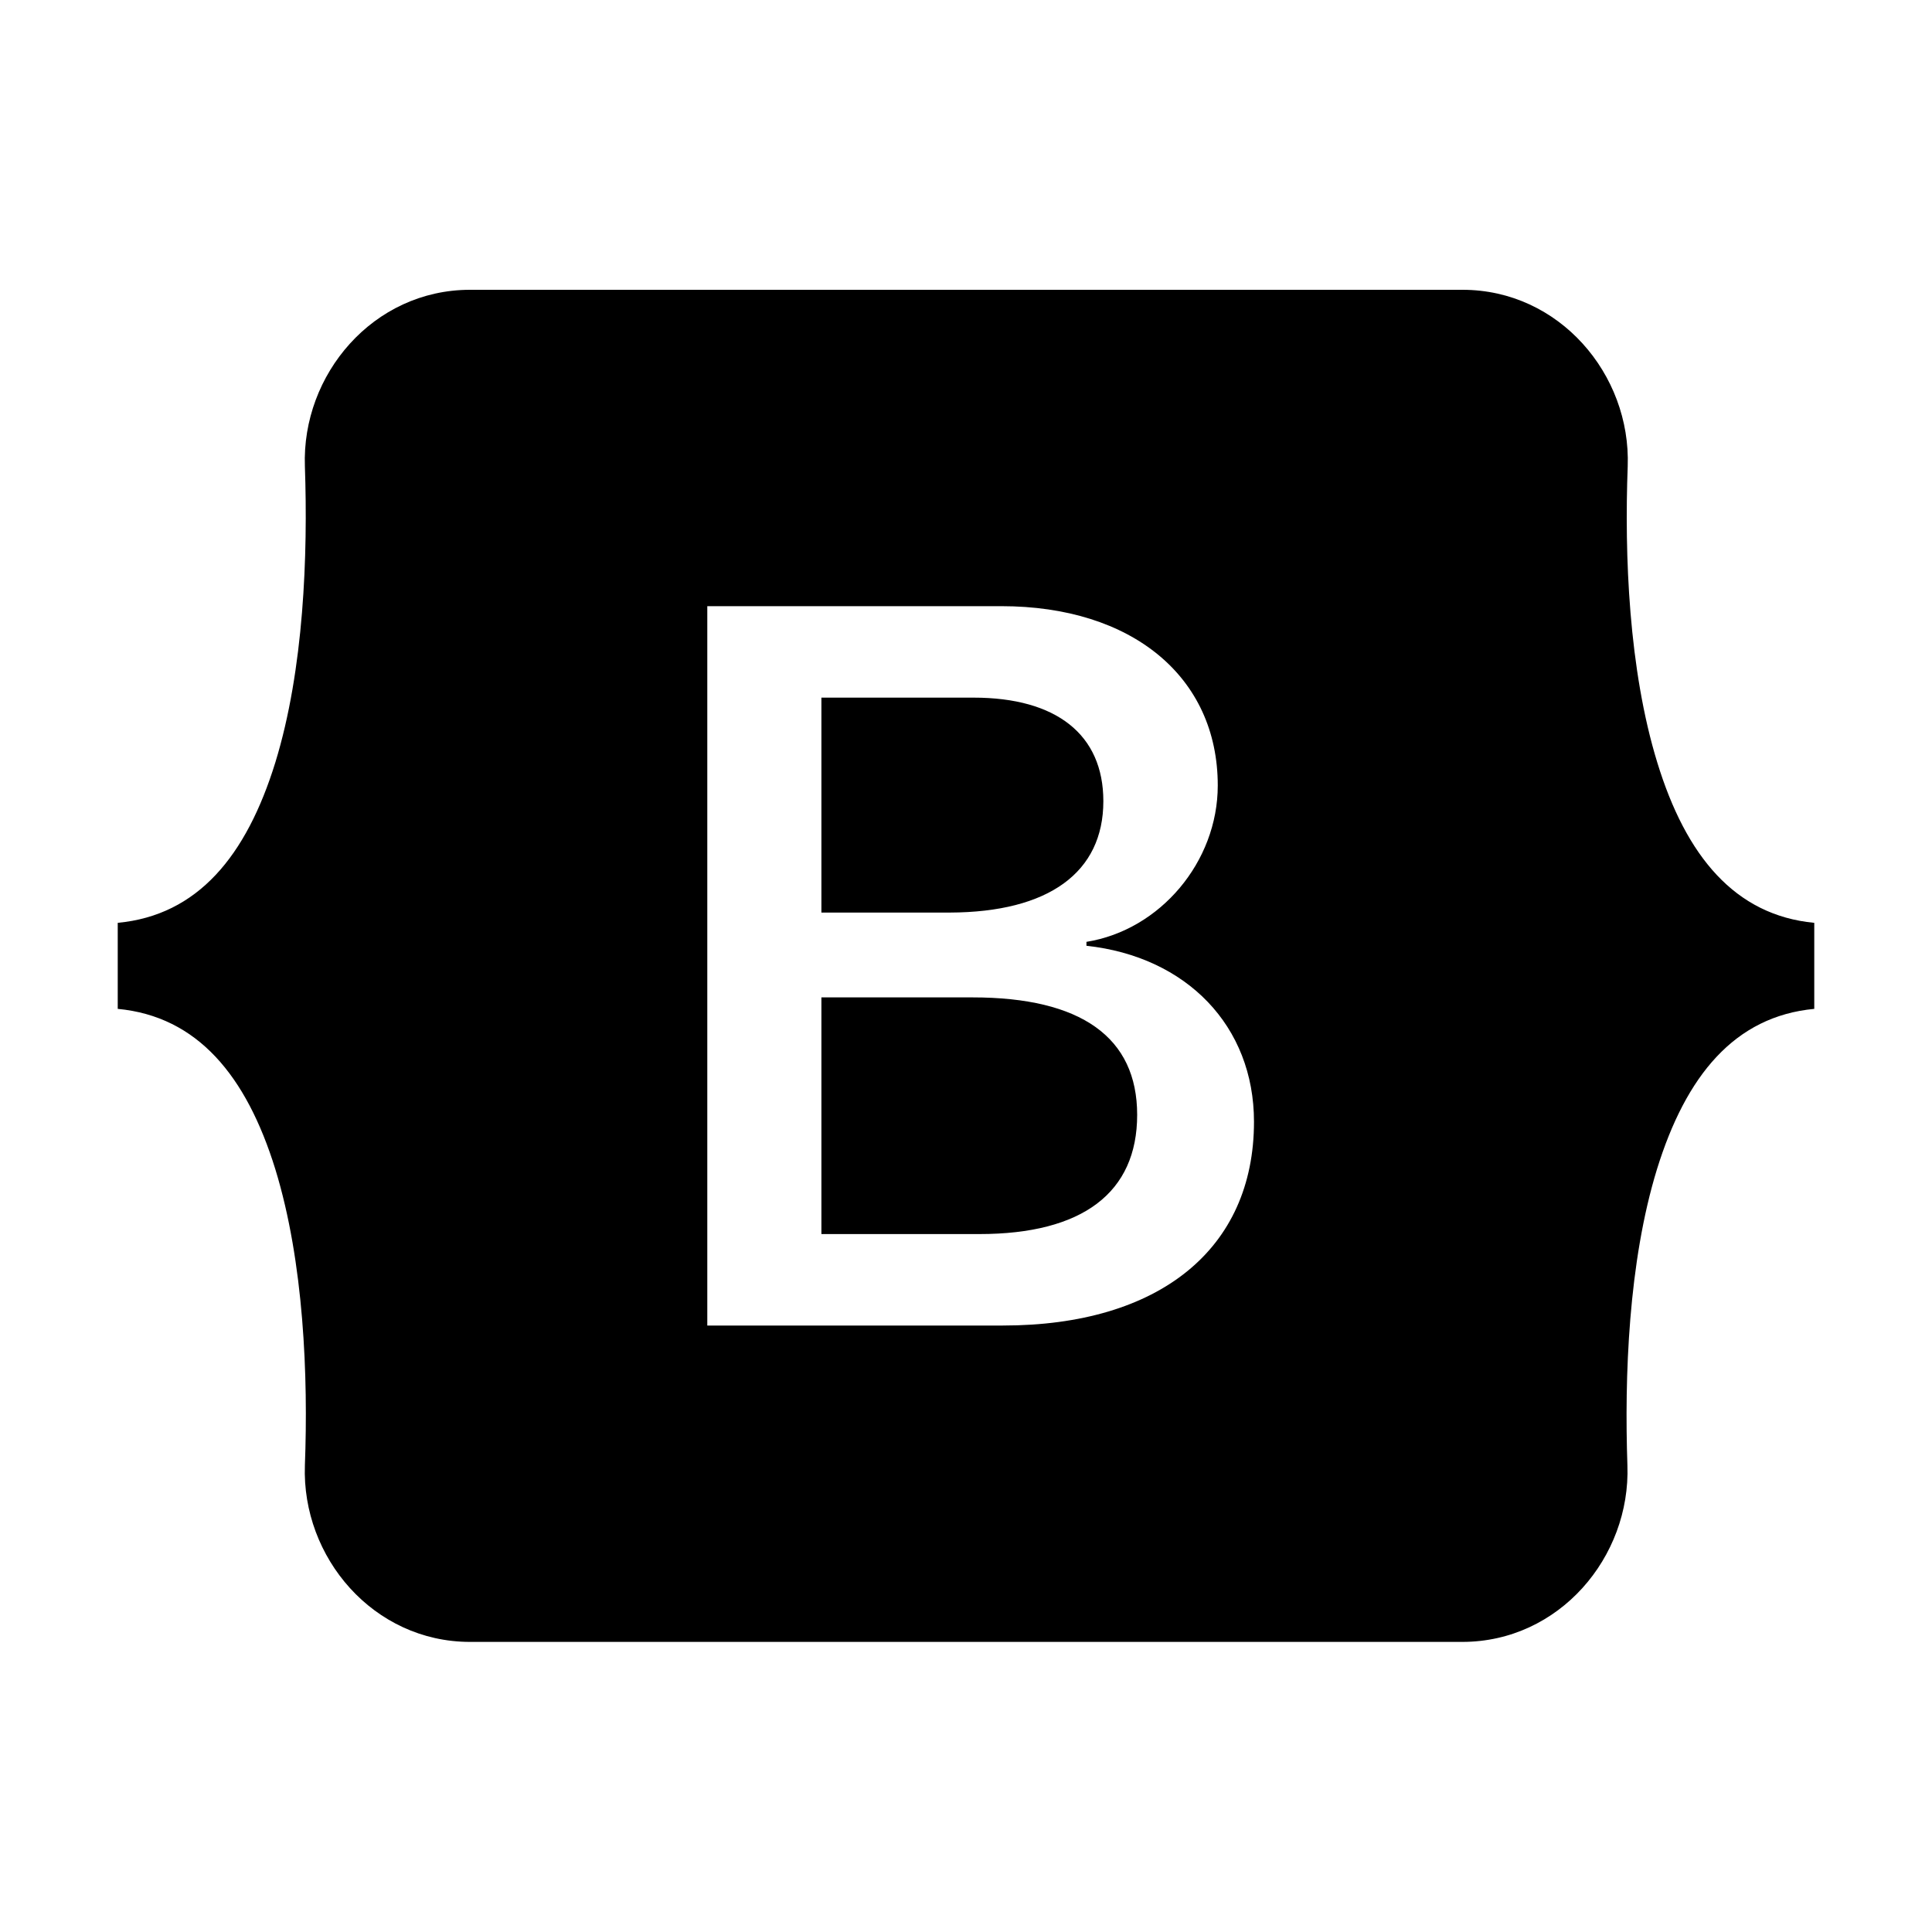 <svg xmlns="http://www.w3.org/2000/svg" viewBox="0 0 640 640"><!--! Font Awesome Free 7.0.0 by @fontawesome - https://fontawesome.com License - https://fontawesome.com/license/free (Icons: CC BY 4.0, Fonts: SIL OFL 1.1, Code: MIT License) Copyright 2025 Fonticons, Inc. --><path fill="currentColor" d="M365.5 265.4C365.5 243.3 349.9 231.1 322.5 231.1L272.1 231.1L272.1 302.3L314.6 302.3C347.4 302.2 365.5 289 365.5 265.4zM549 252.6C539.5 221.7 538.1 183.8 539.2 154.5C540.3 124 516.5 96 484.5 96L155.7 96C123.6 96 99.9 124.1 101 154.5C102 183.8 100.7 221.7 91.2 252.6C81.6 283.6 65.5 303.2 39 305.7L39 334.2C65.4 336.7 81.6 356.3 91.2 387.3C100.7 418.2 102.1 456.1 101 485.4C99.9 515.9 123.7 543.9 155.7 543.9L484.4 543.9C516.5 543.9 540.2 515.8 539.1 485.4C538.1 456.1 539.4 418.2 548.9 387.3C558.5 356.3 574.6 336.7 601 334.2L601 305.7C574.7 303.2 558.5 283.6 549 252.6zM332.2 439.1L234.3 439.1L234.3 200.8L331.7 200.8C375 200.8 403.4 224.2 403.4 260.2C403.4 285.5 384.3 308.1 359.9 312L359.9 313.3C393.1 316.9 415.4 339.9 415.4 371.6C415.4 413.7 384.1 439.1 332.2 439.1zM322.2 330.4L272.1 330.4L272.1 408.8L324.4 408.8C358.6 408.8 376.7 395.1 376.7 369.3C376.7 343.6 358.1 330.4 322.2 330.4z"/></svg>